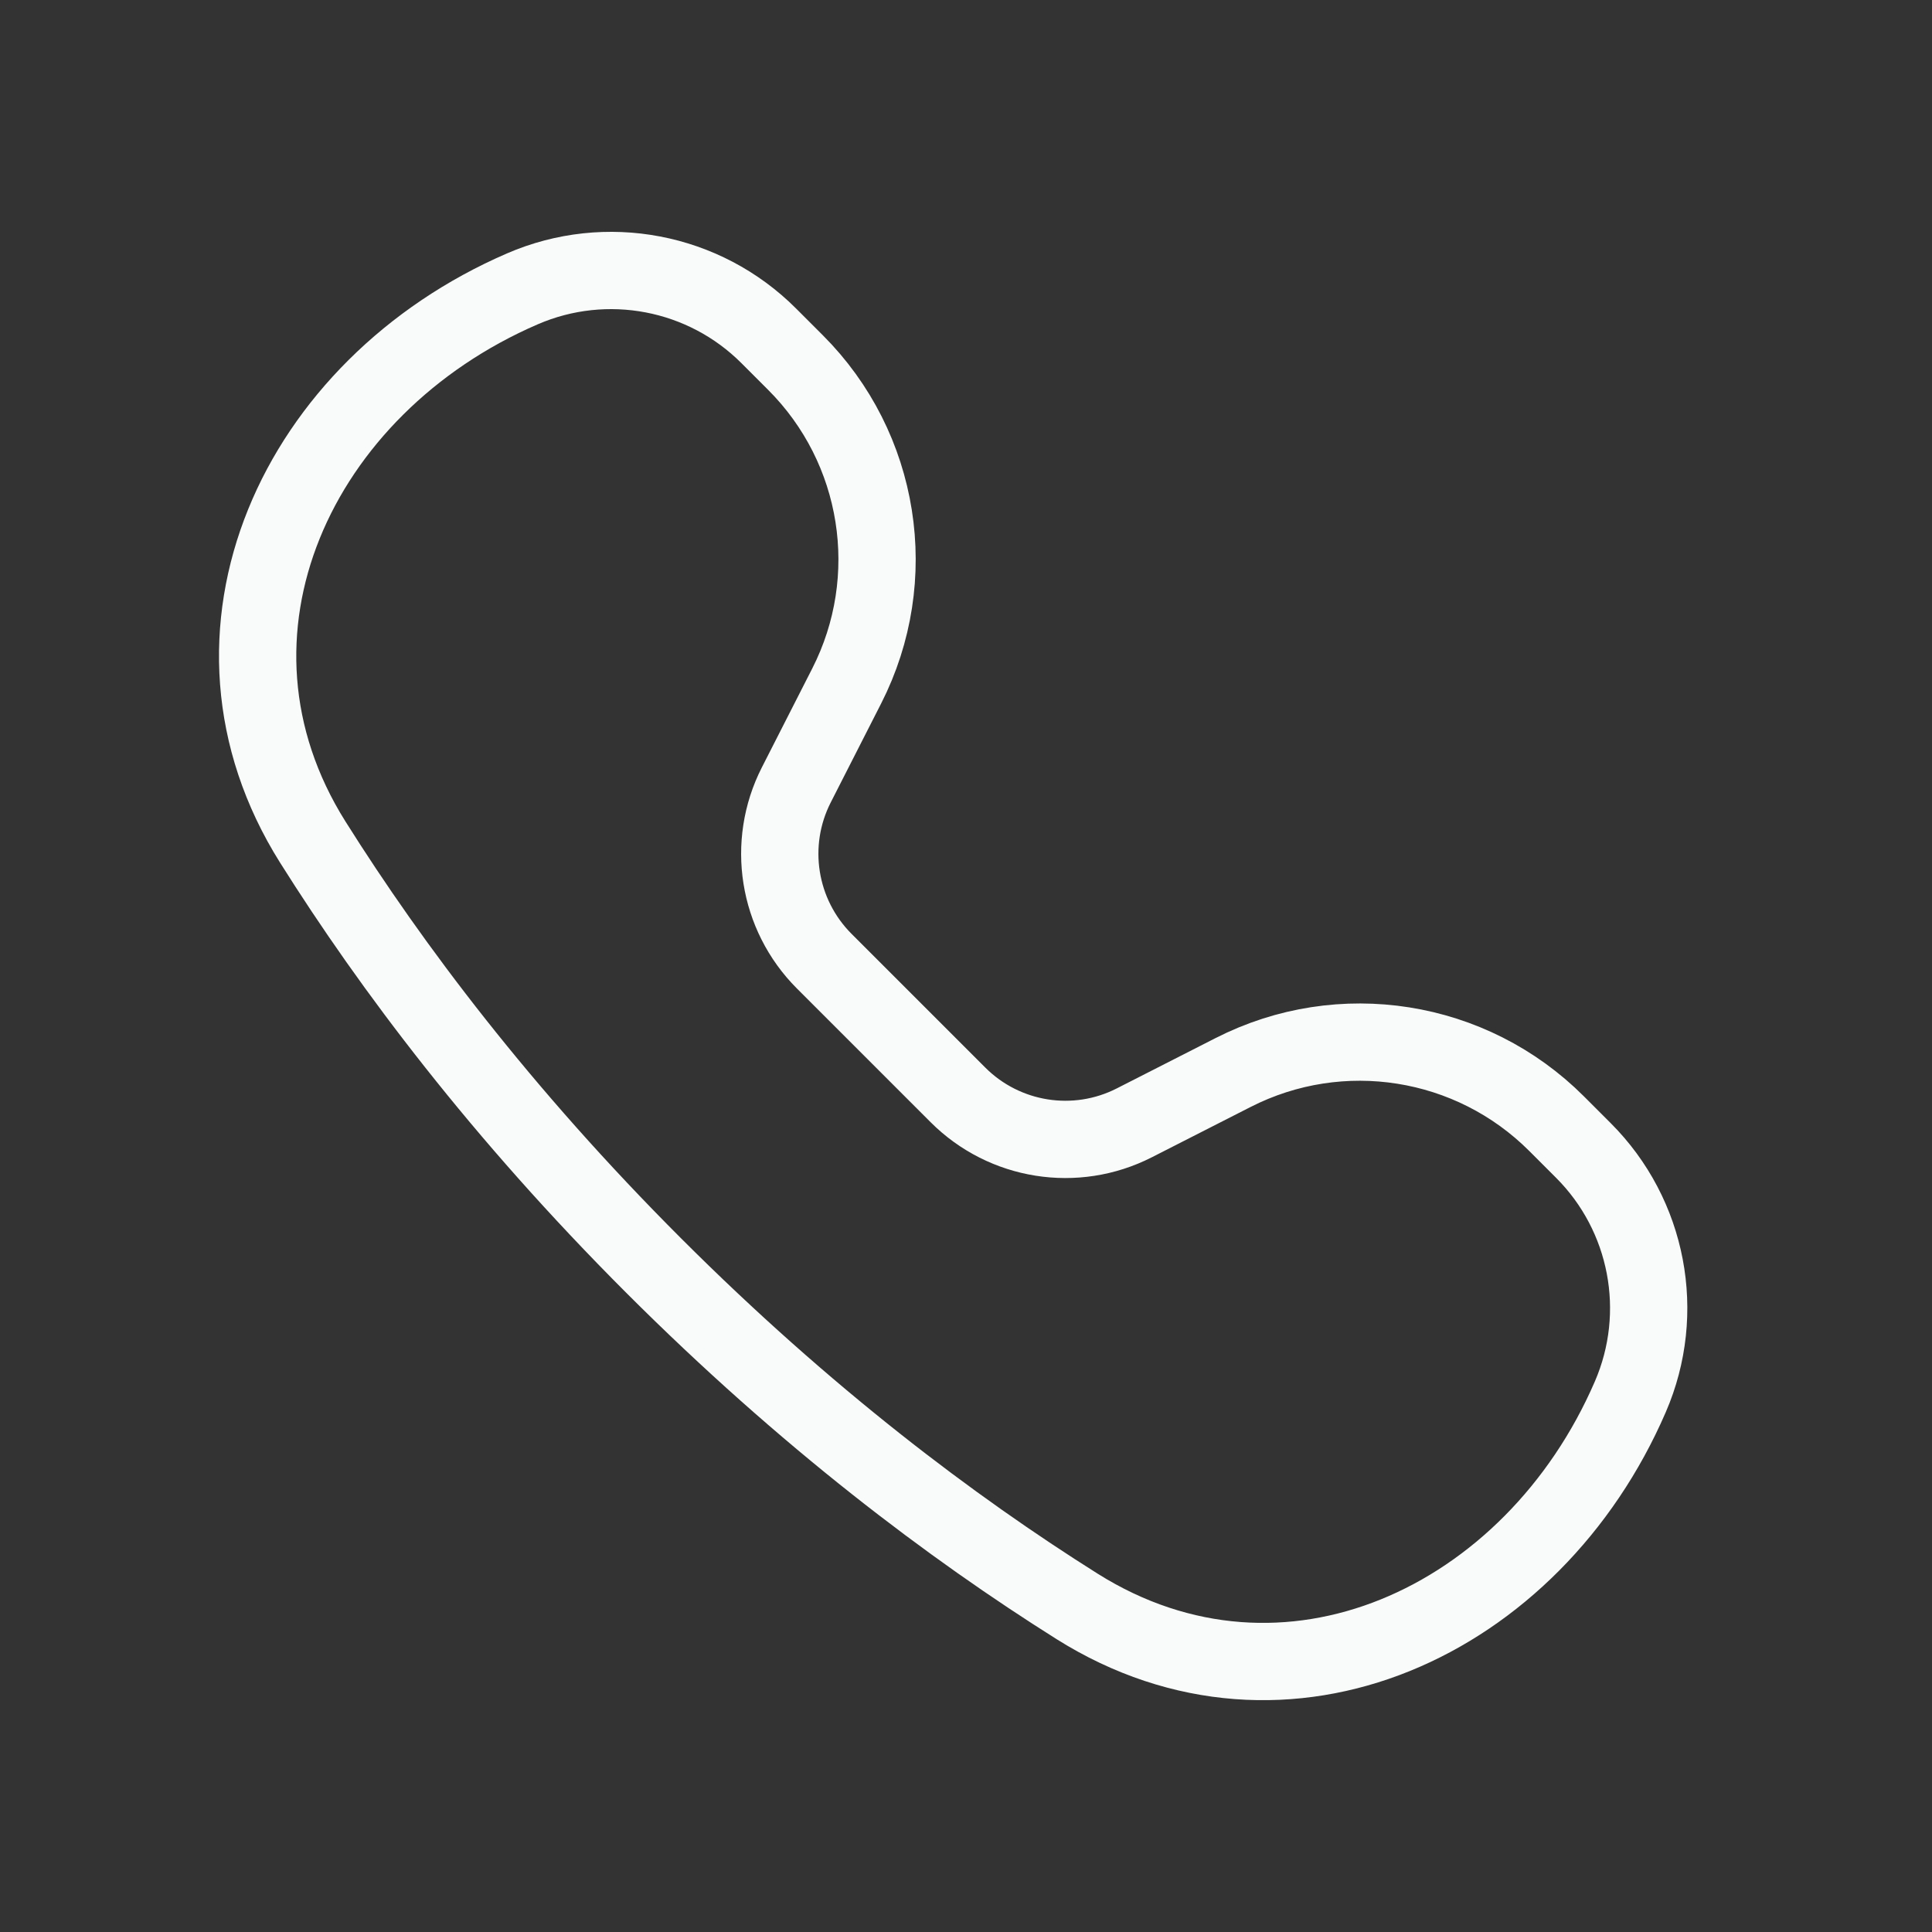 <svg width="25" height="25" viewBox="0 0 25 25" fill="none" xmlns="http://www.w3.org/2000/svg">
<rect x="0" y="0" width="25" height="25" fill="#333333" stroke="none"/>
<path d="M6.759 3.738C7.846 3.267 9.111 3.508 9.948 4.346L10.293 4.691C11.398 5.795 11.665 7.485 10.956 8.877L10.304 10.157C9.918 10.915 10.064 11.836 10.666 12.438L12.396 14.168C12.998 14.77 13.919 14.916 14.677 14.53L15.957 13.878C17.349 13.169 19.039 13.436 20.143 14.541L20.488 14.886C21.326 15.723 21.567 16.988 21.096 18.075C19.833 20.995 16.631 22.479 13.938 20.787C12.319 19.769 10.427 18.345 8.458 16.376C6.489 14.407 5.065 12.515 4.047 10.896C2.355 8.203 3.839 5.001 6.759 3.738Z" stroke="#F9FBFB" stroke-linecap="round" stroke-linejoin="round"/>
</svg>

